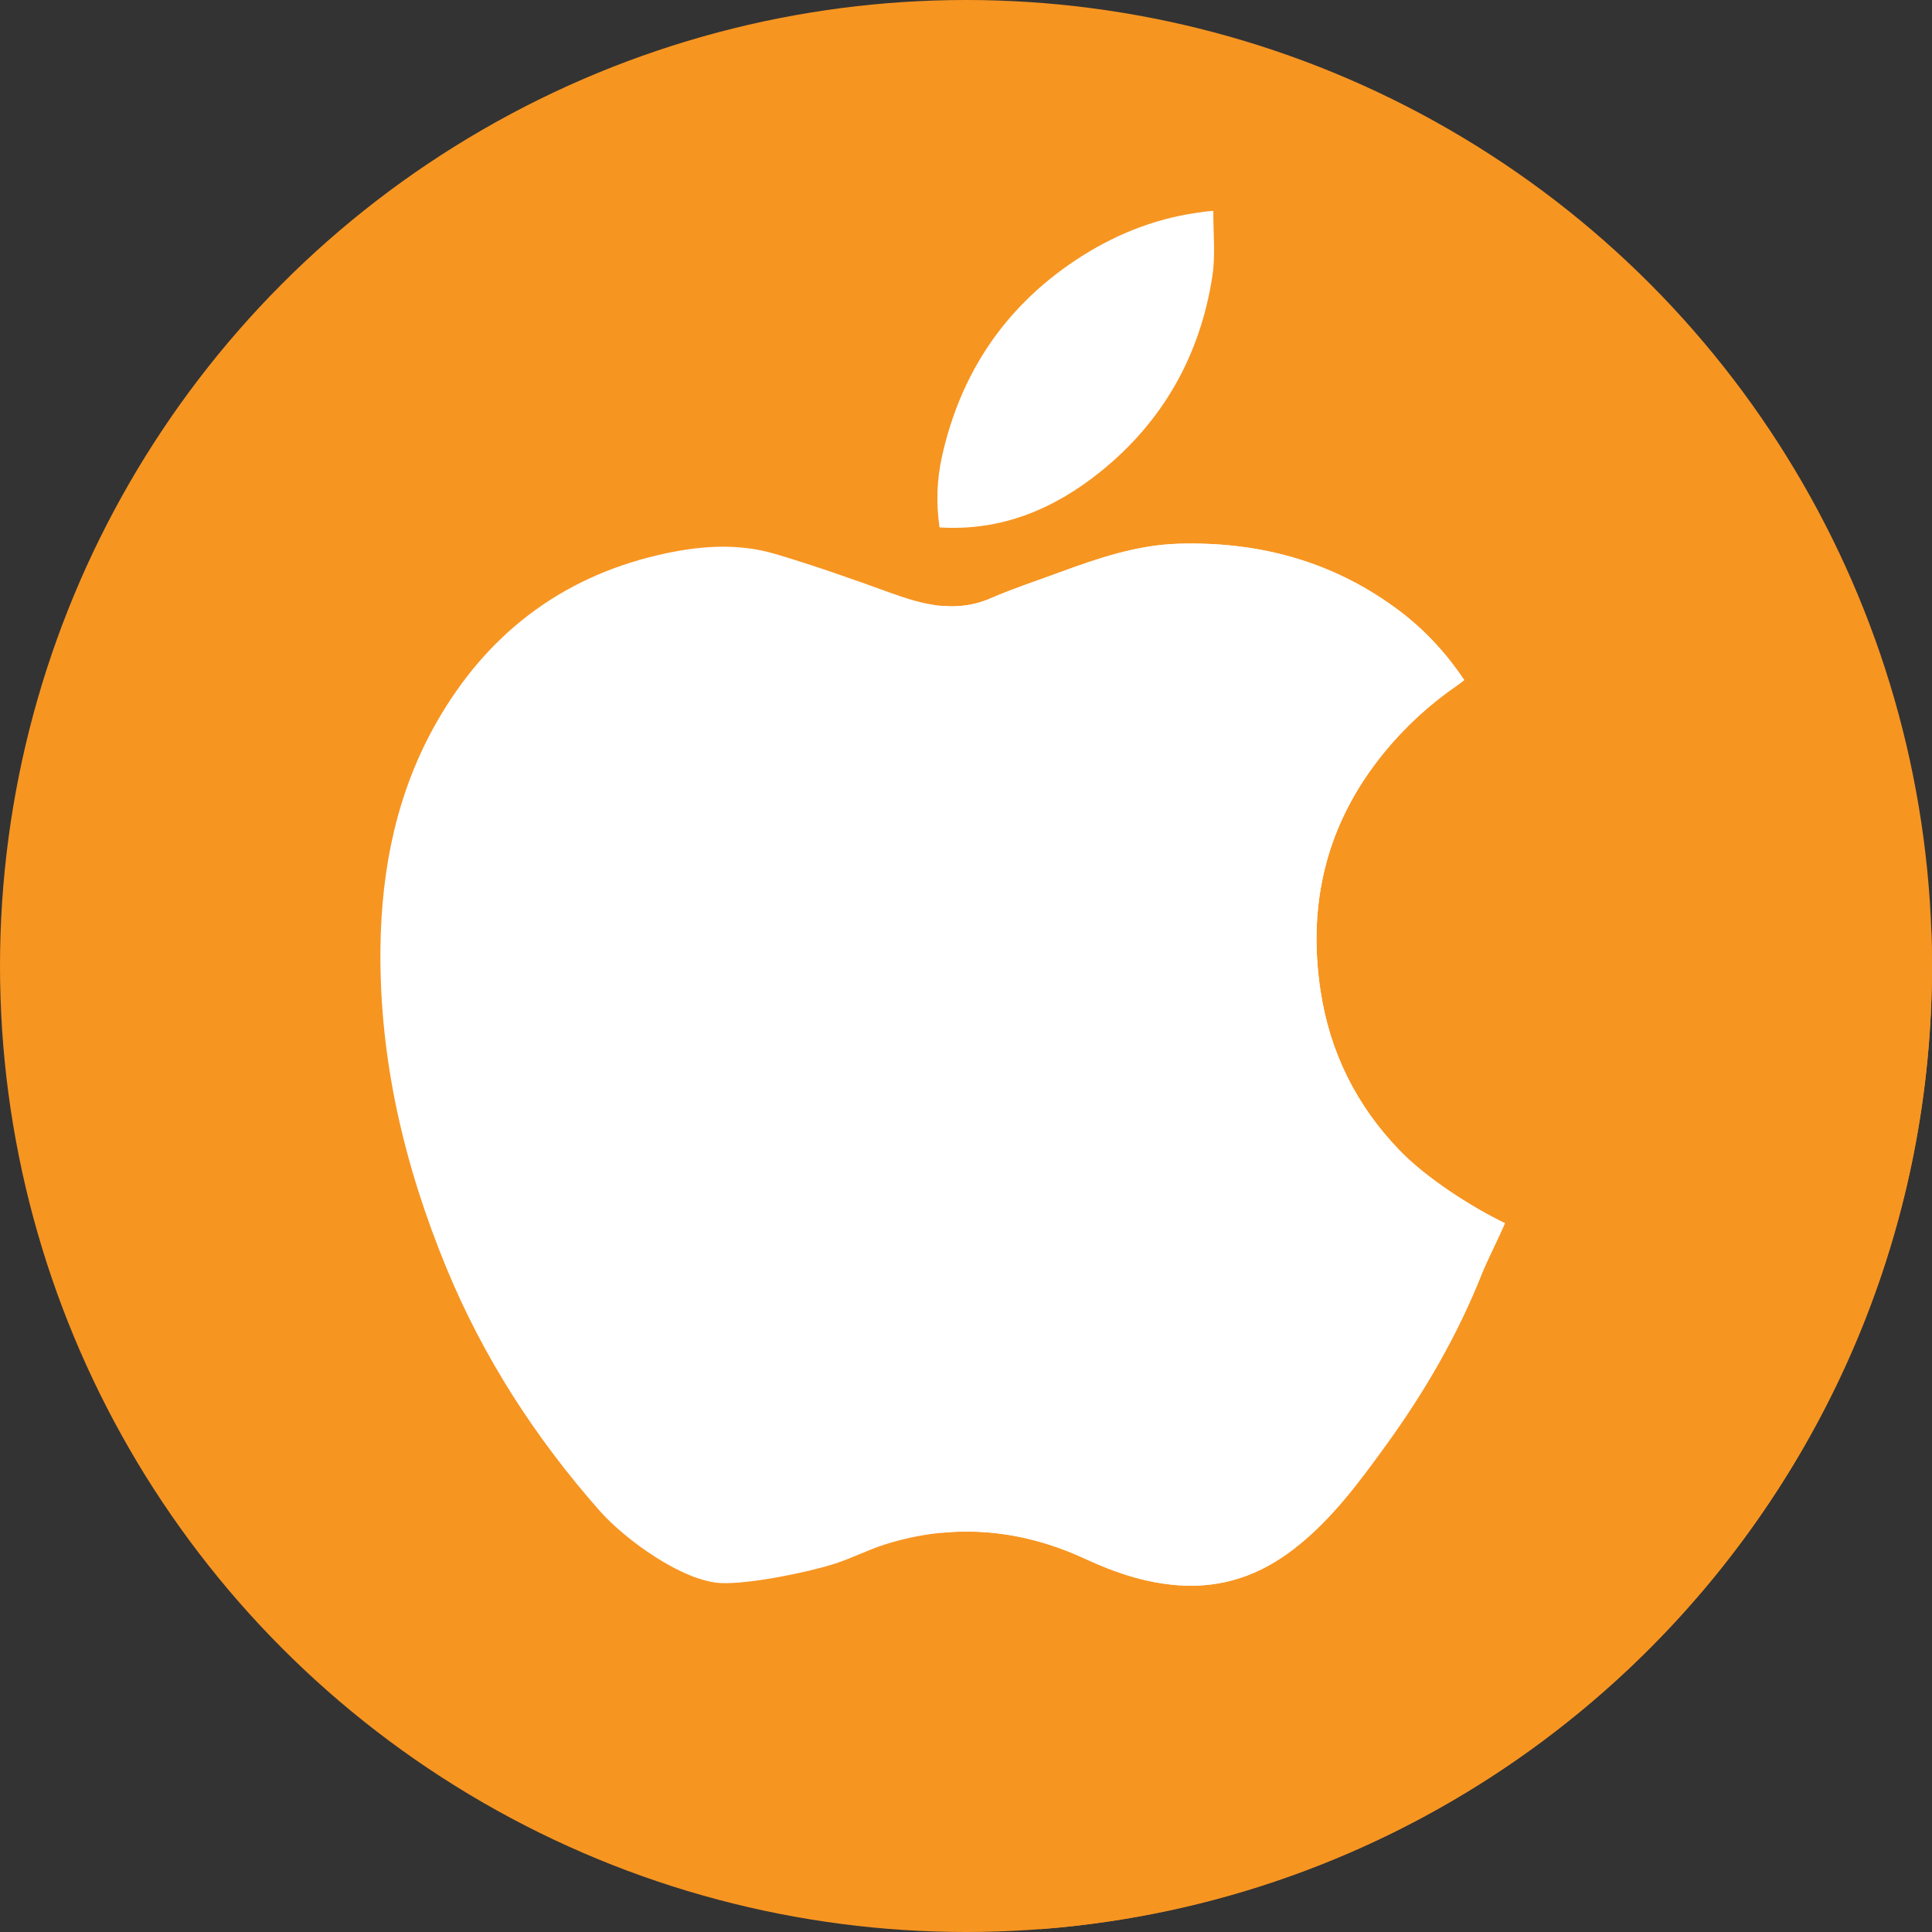 <?xml version="1.0"?>
<svg xmlns="http://www.w3.org/2000/svg" xmlns:xlink="http://www.w3.org/1999/xlink" xmlns:svgjs="http://svgjs.com/svgjs" version="1.1" width="512" height="512" x="0" y="0" viewBox="0 0 512 512" style="enable-background:new 0 0 512 512" xml:space="preserve" class=""><rect x="0" y="0" width="512" height="512" fill="#333333" stroke="none"/><g>
<circle xmlns="http://www.w3.org/2000/svg" style="" cx="256" cy="256" r="256" fill="#f79521" data-original="#333333" class=""/>
<path xmlns="http://www.w3.org/2000/svg" style="" d="M248.989,139.771L316,206.541L161.382,402.958l114.306,108.296C407.874,501.201,512,390.76,512,256  c0-3.303-0.083-6.587-0.207-9.86L321.541,55.888L248.989,139.771z" fill="#f79521" data-original="#1a1a1a" class=""/>
<path xmlns="http://www.w3.org/2000/svg" style="" d="M191.187,419.533c-10.268-0.401-25.607-11.596-32.251-19.129  c-17.002-19.278-30.852-40.639-40.647-64.442c-11.15-27.094-17.801-55.193-17.464-84.691c0.242-21.218,4.384-41.569,15.006-60.09  c13.133-22.899,32.522-37.959,58.435-44.047c10.311-2.422,20.822-3.394,31.127-0.345c10.303,3.048,20.455,6.646,30.564,10.303  c8.759,3.169,17.355,5.462,26.551,1.477c6.042-2.619,12.326-4.681,18.514-6.958c10.135-3.73,20.379-7.188,31.29-7.513  c21.103-0.63,40.57,4.546,57.743,17.179c7.082,5.21,13.035,11.54,17.974,18.956c-0.679,0.512-1.199,0.936-1.75,1.315  c-7.396,5.085-13.946,11.087-19.612,18.053c-15.04,18.489-20.26,39.594-16.71,62.998c2.477,16.33,9.514,30.427,20.994,42.309  c7.016,7.262,18.796,14.858,27.862,19.26c-1.58,3.746-4.678,9.791-6.183,13.572c-6.422,16.138-15.065,31.035-25.235,45.085  c-7.232,9.991-14.51,19.898-24.391,27.57c-9.041,7.02-19.048,10.529-30.579,9.728c-8.784-0.61-16.915-3.354-24.785-6.997  c-17.197-7.962-34.848-9.551-52.987-3.873c-4.524,1.416-8.792,3.638-13.303,5.104C214.188,416.684,198.713,419.827,191.187,419.533z  " fill="#ffffff" data-original="#ffffff" class=""/>
<g xmlns="http://www.w3.org/2000/svg">
	<path style="" d="M370.95,304.908c-11.48-11.883-18.517-25.979-20.993-42.309c-3.55-23.404,1.67-44.509,16.71-62.998   c5.666-6.966,12.216-12.968,19.612-18.053c0.551-0.379,1.07-0.803,1.749-1.315c-4.939-7.416-10.892-13.746-17.974-18.956   c-17.173-12.632-36.641-17.808-57.743-17.179c-10.91,0.326-21.155,3.783-31.29,7.513c-6.188,2.277-12.473,4.34-18.514,6.958   c-4.488,1.945-8.832,2.388-13.124,1.97V406.23c13-1.295,25.749,1.106,38.256,6.896c7.87,3.644,16.002,6.387,24.785,6.997   c11.532,0.801,21.539-2.709,30.579-9.728c9.881-7.672,17.159-17.579,24.391-27.57c10.17-14.05,18.813-28.947,25.235-45.085   c1.504-3.78,4.603-9.825,6.183-13.572C389.746,319.766,377.966,312.17,370.95,304.908z" fill="#ffffff" data-original="#cccccc" class=""/>
	<path style="" d="M321.541,55.888c-0.044,5.787,0.616,11.683-0.259,17.341c-3.245,20.972-13.09,38.464-29.665,51.791   c-12.286,9.878-26.191,15.773-42.628,14.751c-0.934-6.334-0.726-12.619,0.639-18.772c4.882-22.005,16.587-39.523,35.383-52.026   c9.701-6.453,20.346-10.858,31.986-12.558C317.554,56.333,320.57,55.888,321.541,55.888z" fill="#ffffff" data-original="#cccccc" class=""/>
</g>
<g xmlns="http://www.w3.org/2000/svg">
</g>
<g xmlns="http://www.w3.org/2000/svg">
</g>
<g xmlns="http://www.w3.org/2000/svg">
</g>
<g xmlns="http://www.w3.org/2000/svg">
</g>
<g xmlns="http://www.w3.org/2000/svg">
</g>
<g xmlns="http://www.w3.org/2000/svg">
</g>
<g xmlns="http://www.w3.org/2000/svg">
</g>
<g xmlns="http://www.w3.org/2000/svg">
</g>
<g xmlns="http://www.w3.org/2000/svg">
</g>
<g xmlns="http://www.w3.org/2000/svg">
</g>
<g xmlns="http://www.w3.org/2000/svg">
</g>
<g xmlns="http://www.w3.org/2000/svg">
</g>
<g xmlns="http://www.w3.org/2000/svg">
</g>
<g xmlns="http://www.w3.org/2000/svg">
</g>
<g xmlns="http://www.w3.org/2000/svg">
</g>
</g></svg>

